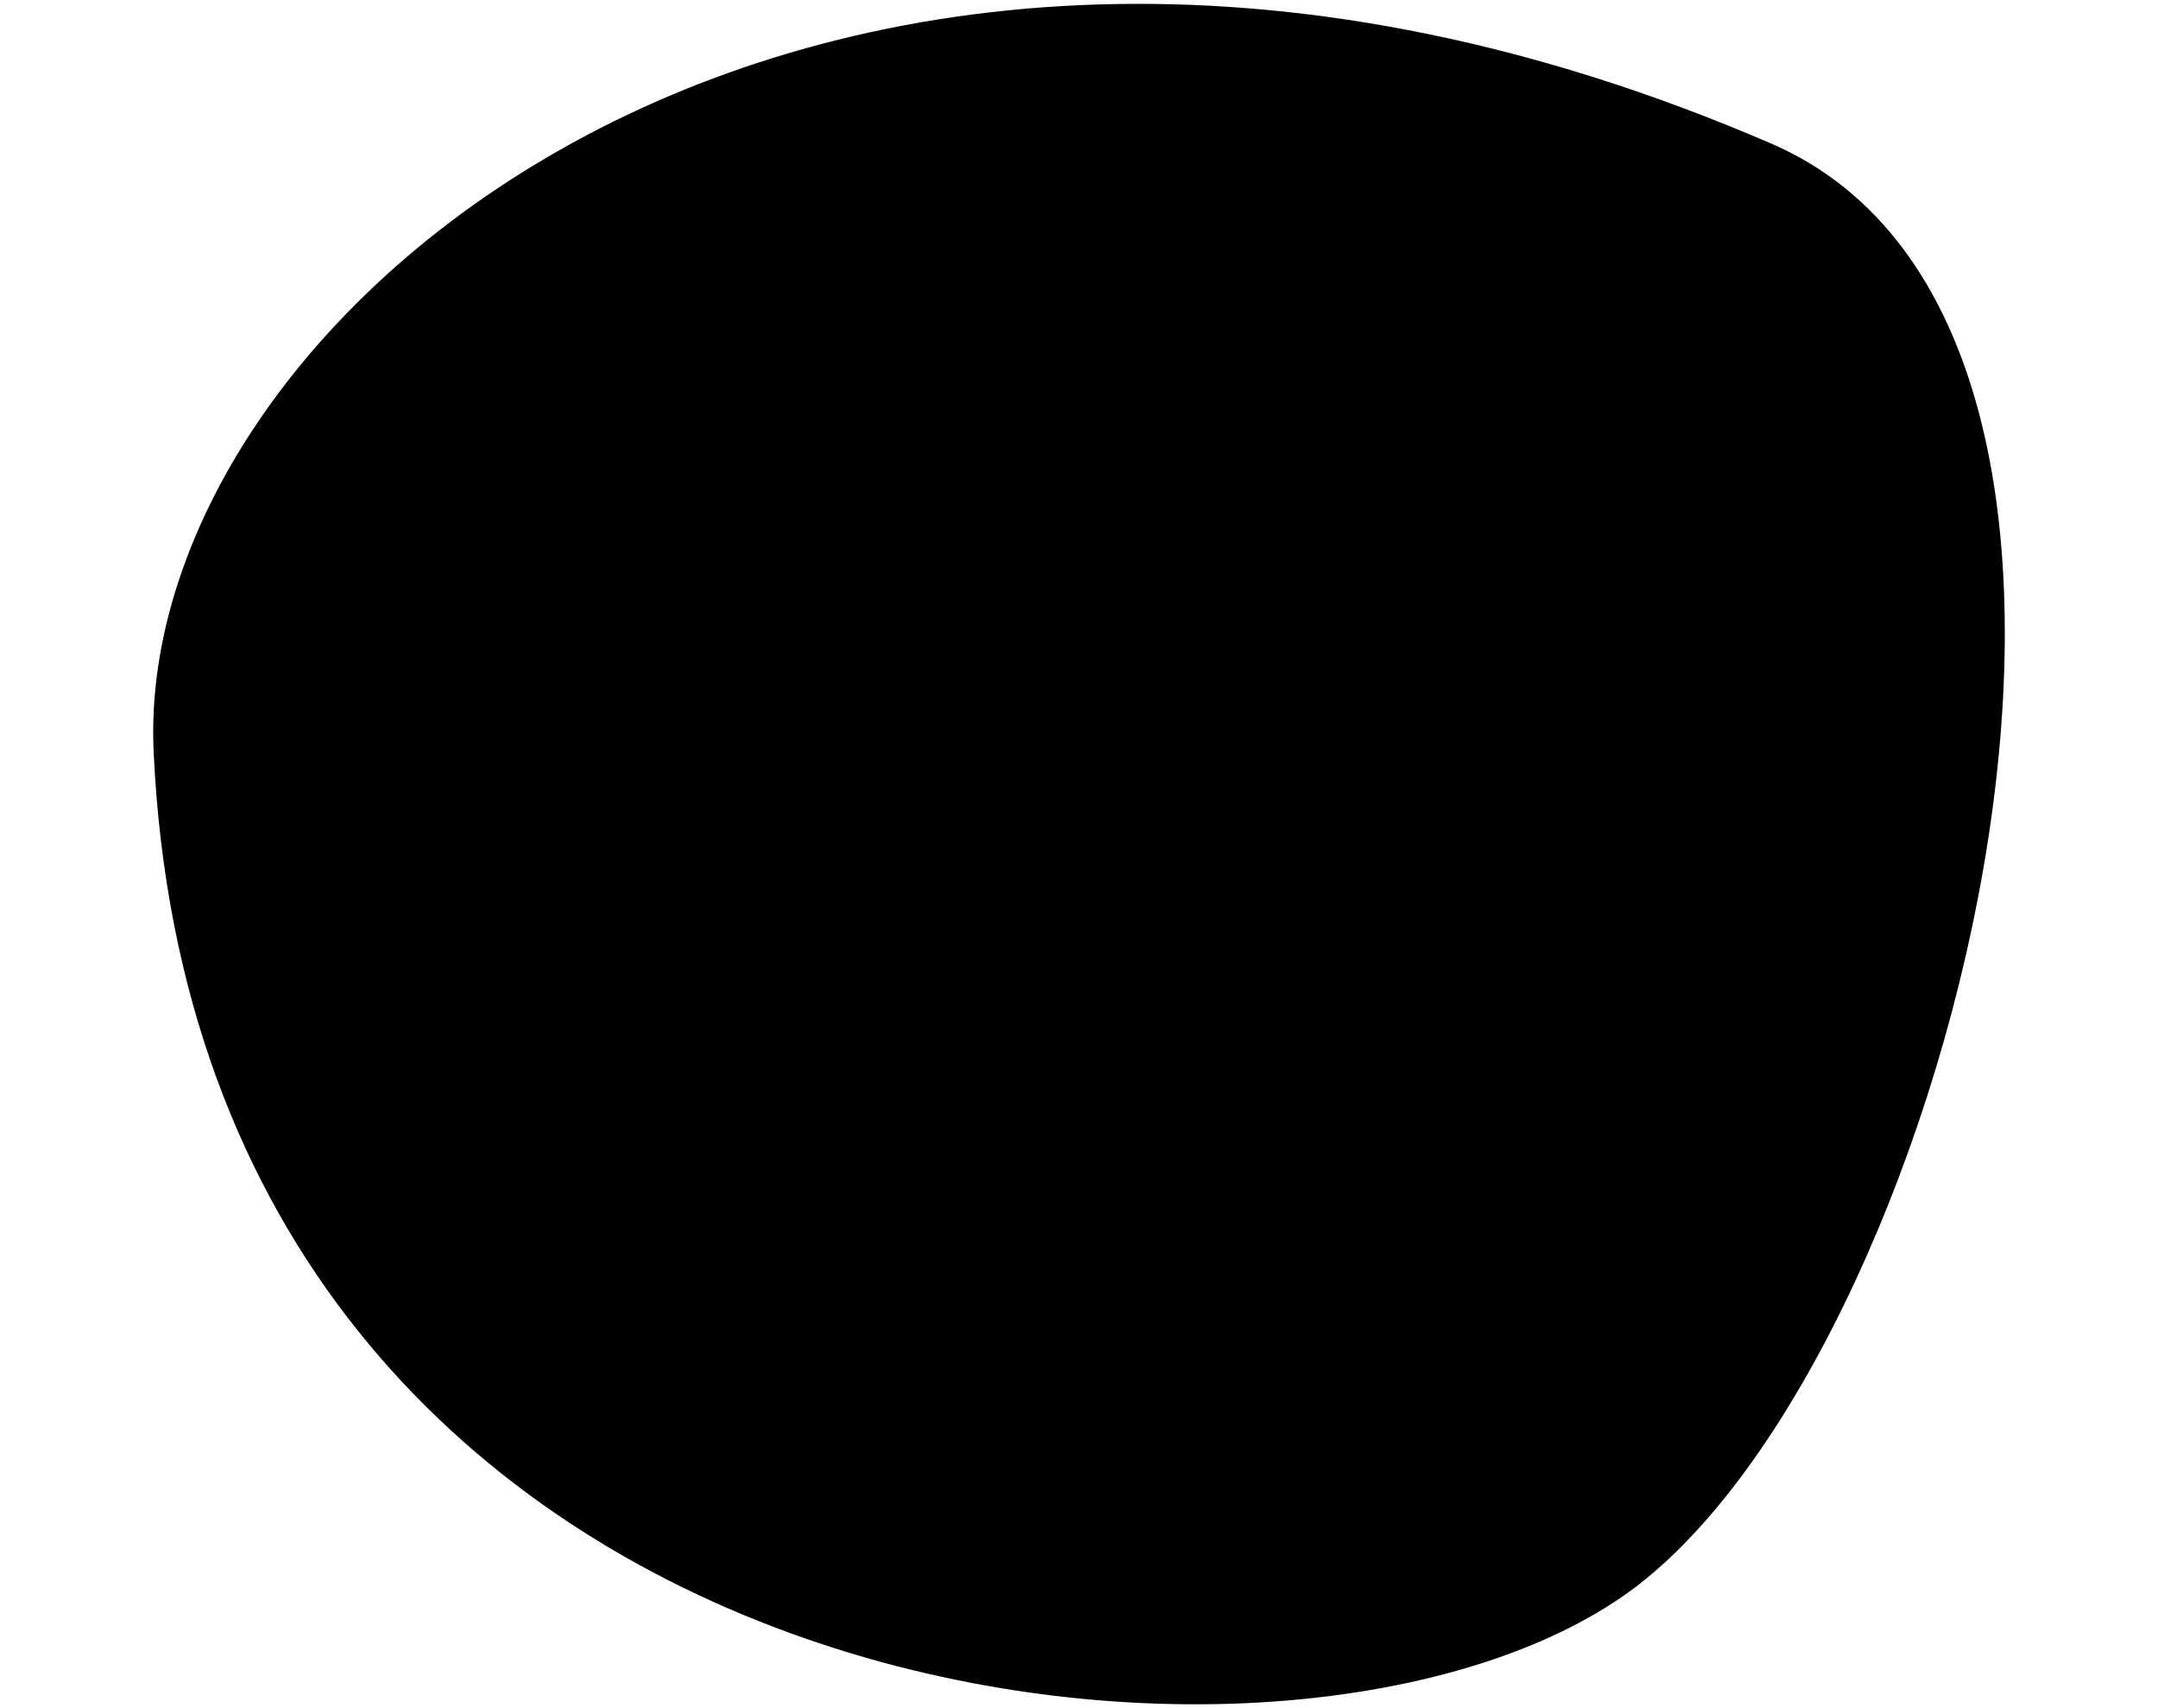 <svg xmlns="http://www.w3.org/2000/svg" xmlns:xlink="http://www.w3.org/1999/xlink" x="0px" y="0px" viewBox="0 0 480 380" enable-background="new 0 0 480 380" xml:space="preserve">
<path d="M393.879,31.896c96.935,41.811,41.553,265.103-29.118,320.414c-74.443,58.259-320.428,32.36-330.586-185.032
	C29.551,68.561,183.588-58.822,393.879,31.896z"/>
</svg>
